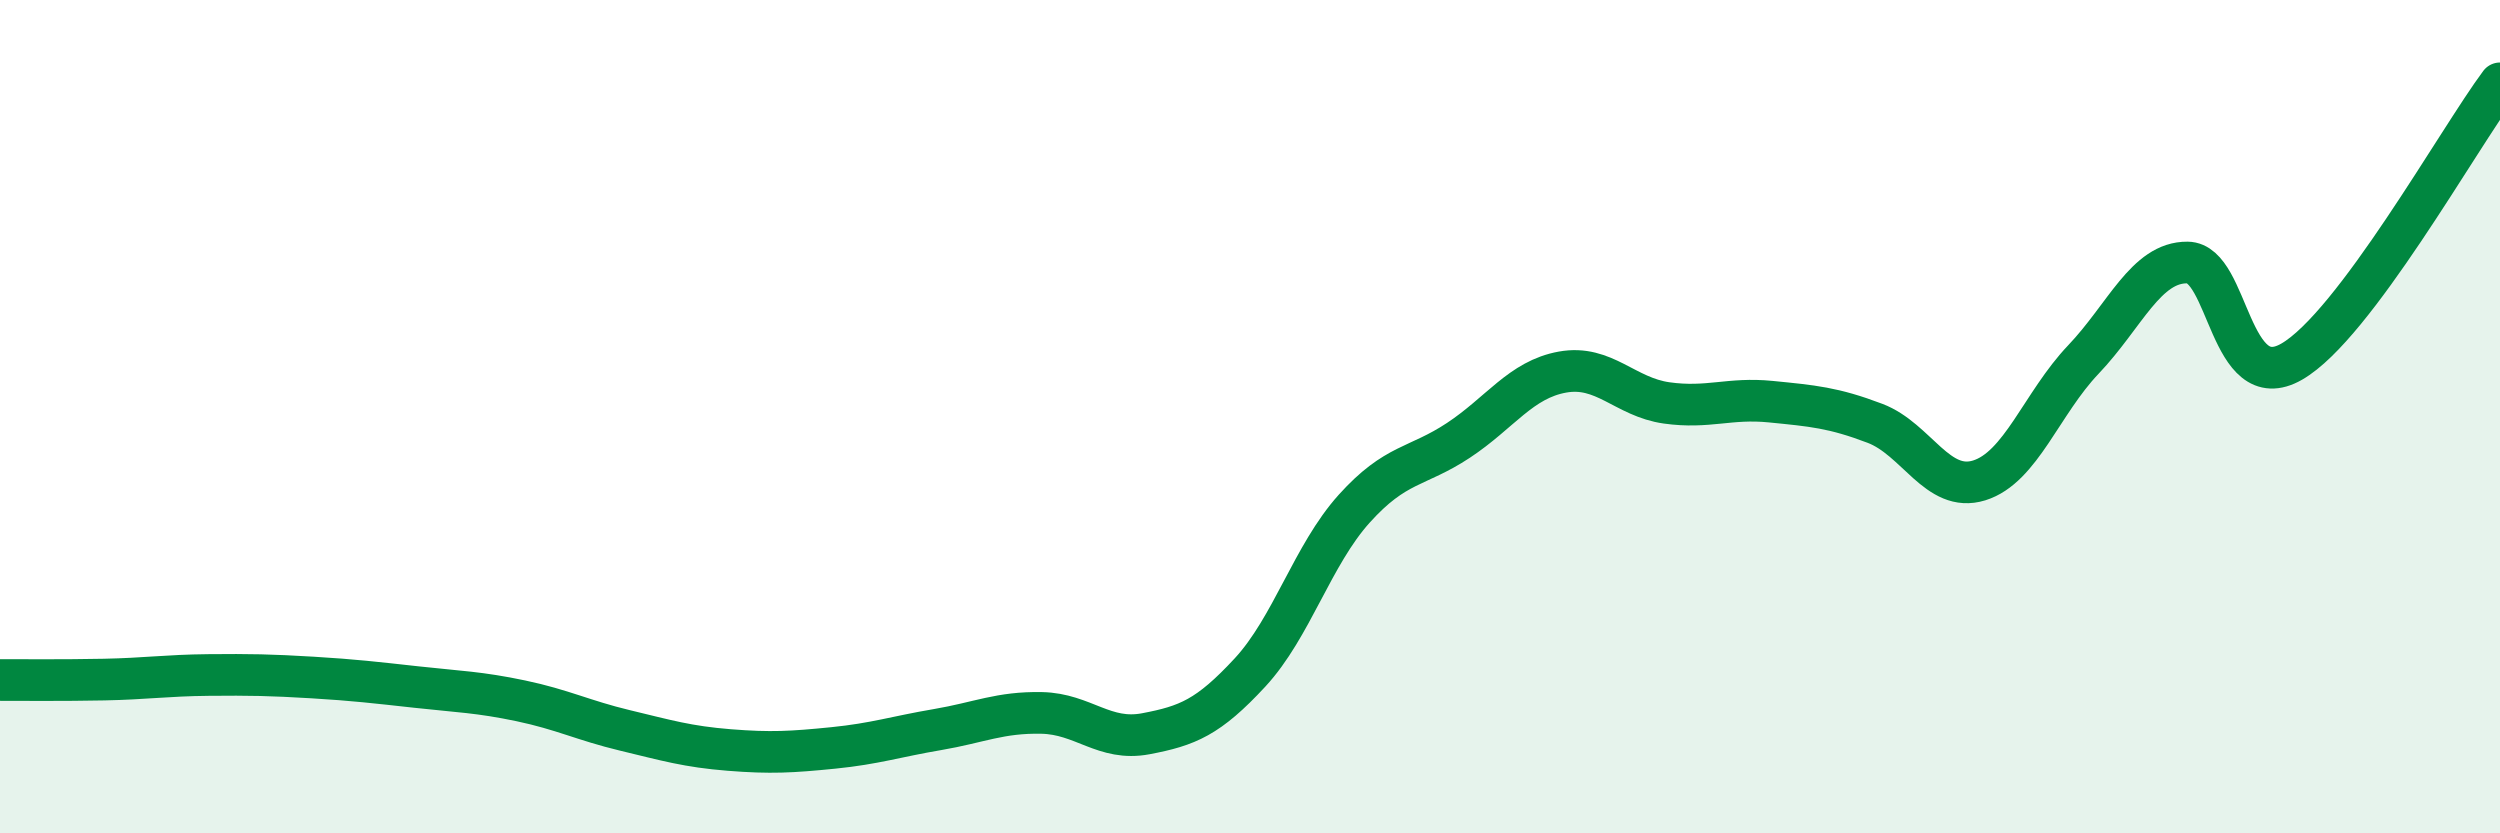 
    <svg width="60" height="20" viewBox="0 0 60 20" xmlns="http://www.w3.org/2000/svg">
      <path
        d="M 0,16.32 C 0.5,16.32 1.5,16.33 2.5,16.31 C 3.5,16.29 4,16.21 5,16.2 C 6,16.19 6.5,16.2 7.5,16.26 C 8.5,16.32 9,16.38 10,16.49 C 11,16.6 11.5,16.61 12.5,16.82 C 13.5,17.03 14,17.29 15,17.53 C 16,17.77 16.5,17.92 17.5,18 C 18.5,18.08 19,18.05 20,17.95 C 21,17.85 21.5,17.68 22.5,17.51 C 23.5,17.34 24,17.09 25,17.11 C 26,17.13 26.5,17.8 27.5,17.61 C 28.5,17.42 29,17.22 30,16.14 C 31,15.06 31.5,13.32 32.5,12.21 C 33.5,11.1 34,11.23 35,10.57 C 36,9.91 36.5,9.11 37.5,8.93 C 38.5,8.75 39,9.53 40,9.67 C 41,9.81 41.5,9.54 42.5,9.64 C 43.5,9.74 44,9.78 45,10.16 C 46,10.54 46.5,11.84 47.5,11.53 C 48.5,11.22 49,9.68 50,8.63 C 51,7.58 51.5,6.29 52.5,6.3 C 53.5,6.31 53.5,9.54 55,8.68 C 56.5,7.82 59,3.34 60,2L60 20L0 20Z"
        fill="#008740"
        opacity="0.1"
        stroke-linecap="round"
        stroke-linejoin="round"
      />
      <path
        d="M 0,16.32 C 0.5,16.32 1.5,16.33 2.5,16.31 C 3.5,16.29 4,16.21 5,16.2 C 6,16.19 6.5,16.2 7.5,16.26 C 8.5,16.32 9,16.38 10,16.49 C 11,16.6 11.5,16.61 12.5,16.82 C 13.5,17.03 14,17.29 15,17.53 C 16,17.77 16.5,17.92 17.5,18 C 18.5,18.08 19,18.05 20,17.95 C 21,17.85 21.5,17.68 22.5,17.51 C 23.5,17.34 24,17.09 25,17.11 C 26,17.13 26.5,17.8 27.5,17.61 C 28.5,17.42 29,17.22 30,16.14 C 31,15.06 31.5,13.32 32.5,12.21 C 33.5,11.1 34,11.23 35,10.57 C 36,9.91 36.5,9.11 37.5,8.93 C 38.5,8.75 39,9.53 40,9.67 C 41,9.81 41.5,9.54 42.5,9.64 C 43.5,9.74 44,9.78 45,10.16 C 46,10.54 46.5,11.84 47.5,11.53 C 48.5,11.22 49,9.68 50,8.63 C 51,7.58 51.5,6.29 52.5,6.3 C 53.5,6.31 53.5,9.54 55,8.68 C 56.5,7.82 59,3.34 60,2"
        stroke="#008740"
        stroke-width="1"
        fill="none"
        stroke-linecap="round"
        stroke-linejoin="round"
      />
    </svg>
  